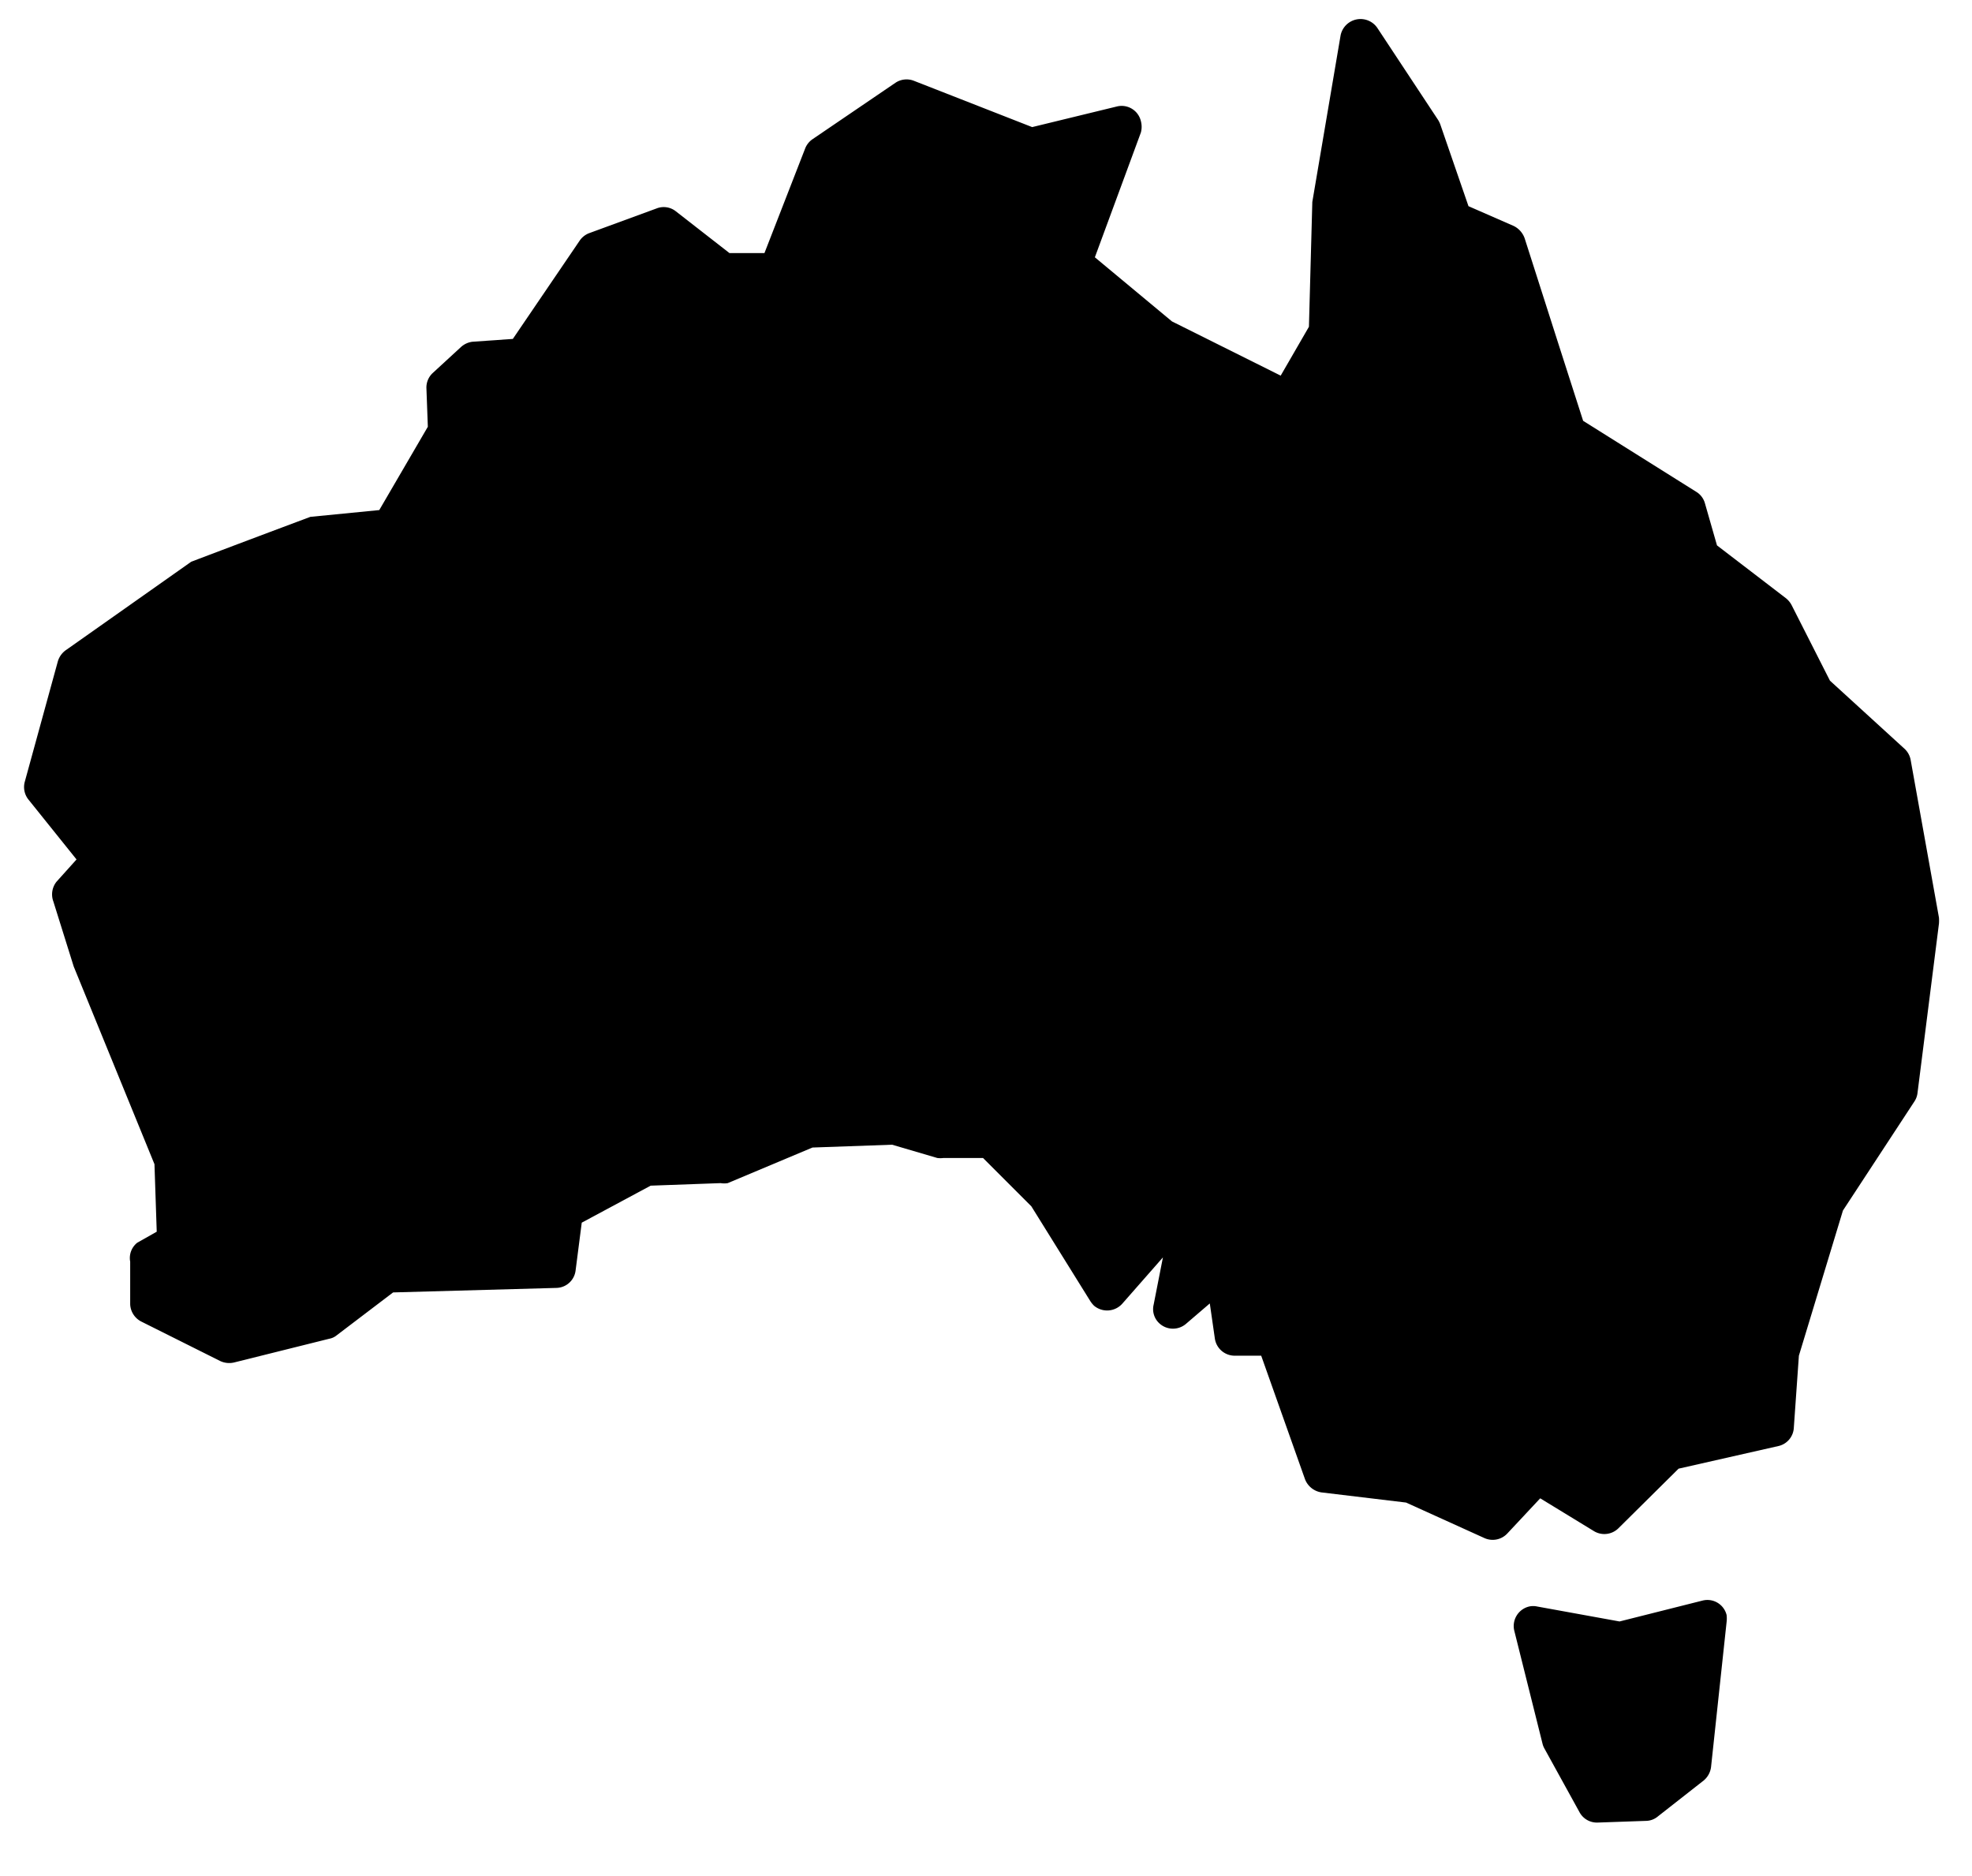 <svg id="b2cfc299-a94f-42ea-85fa-525dd3078aef" data-name="Layer 1" xmlns="http://www.w3.org/2000/svg" viewBox="0 0 69.83 66.43"><defs/><g id="a2923e95-c85d-479c-a479-d5d462e3b14d" data-name="Group 64"><path id="a81fb9e1-52a8-4a59-ac9b-f815f39874a8" data-name="Path 33" class="ffe84782-a5c0-4c73-ad05-1357048cb9a8" d="m13.92 45.76-2 1.52a.57.57 0 0 1-.26.12l-3.37.84a.75.75 0 0 1-.49-.05L5 46.79a.72.72 0 0 1-.39-.61v-1.51a.69.69 0 0 1 .25-.67l.69-.39-.08-2.39-2.86-7-.72-2.3a.72.72 0 0 1 .11-.7l.71-.79L1 28.3a.71.71 0 0 1-.12-.63l1.17-4.26a.75.75 0 0 1 .31-.41l4.41-3.11s1.44-.55 4.22-1.59l2.44-.24 1.72-2.95-.05-1.36a.7.7 0 0 1 .22-.54l1-.92a.74.74 0 0 1 .41-.19l1.43-.1 2.36-3.47a.72.72 0 0 1 .33-.27l2.4-.88a.69.69 0 0 1 .68.1l1.9 1.48h1.24l1.44-3.7a.71.71 0 0 1 .26-.33l2.94-2a.71.71 0 0 1 .65-.07l4.19 1.64 3-.73a.7.7 0 0 1 .85.52.78.78 0 0 1 0 .4l-1.63 4.42 2.73 2.27 3.85 1.92 1-1.73.12-4.42 1-5.89A.72.72 0 0 1 48.78 1l2.14 3.24a.89.89 0 0 1 .08.16l1 2.9 1.6.7a.77.77 0 0 1 .39.44l1.19 3.72.88 2.74 4 2.51a.69.69 0 0 1 .31.4l.43 1.5 2.44 1.87a.78.78 0 0 1 .2.24l1.36 2.68 2.65 2.42a.71.71 0 0 1 .21.4l1 5.57a1.48 1.48 0 0 1 0 .21l-.76 6a.68.68 0 0 1-.11.3l-2.53 3.86L63.7 48l-.18 2.56a.7.7 0 0 1-.55.64l-3.53.8-2.13 2.11a.71.71 0 0 1-.87.1l-1.9-1.16-1.16 1.24a.71.71 0 0 1-.81.17l-2.78-1.26-3-.36a.74.74 0 0 1-.58-.47L44.66 48h-.92a.71.71 0 0 1-.72-.6l-.18-1.25-.84.72a.71.71 0 0 1-1-.07.68.68 0 0 1-.15-.6l.33-1.68-1.44 1.64a.72.72 0 0 1-1 .07 1 1 0 0 1-.13-.16l-2.09-3.36L34.81 41h-1.4a.83.83 0 0 1-.22 0l-1.6-.47-2.82.1-3 1.26a.74.74 0 0 1-.25 0l-2.48.09-2.44 1.31-.22 1.71a.7.7 0 0 1-.67.6Zm46.37 10.91a.7.7 0 0 1 .85.51 1.06 1.06 0 0 1 0 .25l-.55 5.13a.74.74 0 0 1-.26.48l-1.62 1.27a.67.67 0 0 1-.41.16l-1.72.06a.7.7 0 0 1-.65-.37l-1.24-2.25a.67.67 0 0 1-.07-.18l-1-4a.71.71 0 0 1 .53-.85.66.66 0 0 1 .28 0l2.92.53Z"/></g></svg>